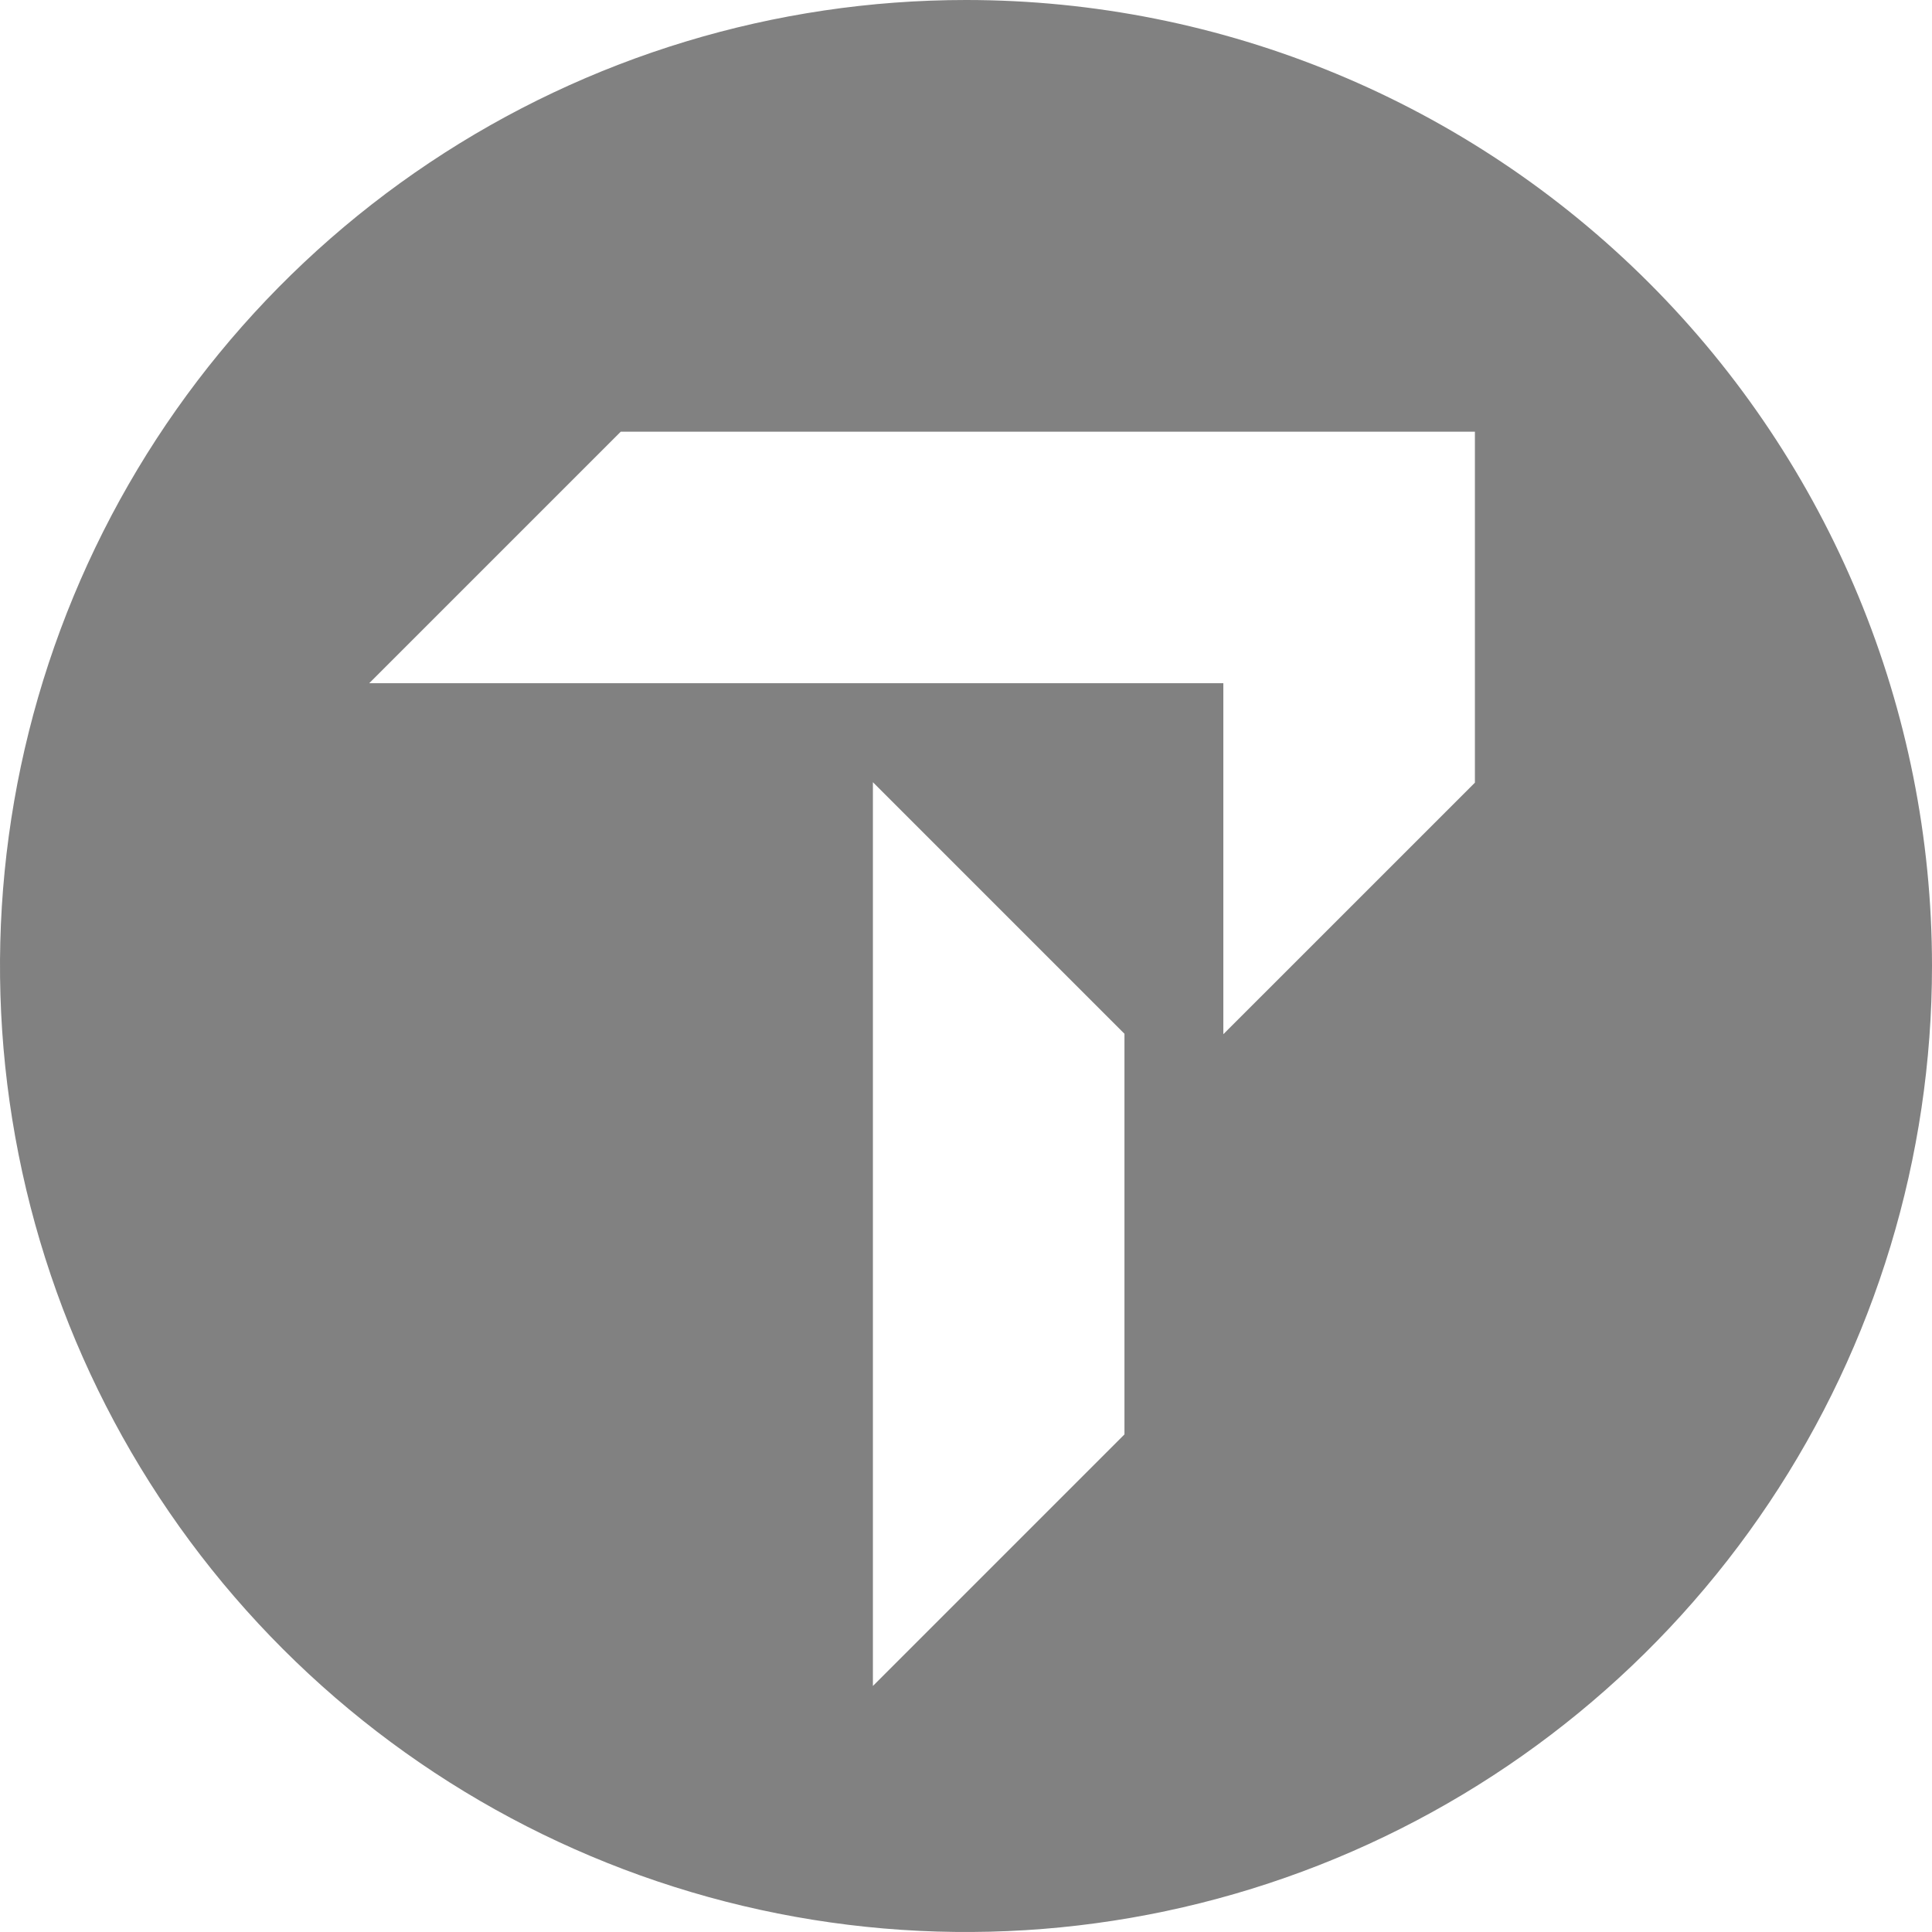 <svg xmlns="http://www.w3.org/2000/svg" width="144" height="144" viewBox="0 0 144 144" fill="none"><path d="M72.004 1.21079e-07C57.763 -0.001 43.842 4.221 32.001 12.133C20.16 20.044 10.931 31.289 5.481 44.446C0.031 57.603 -1.395 72.08 1.384 86.047C4.162 100.014 11.02 112.844 21.09 122.913C31.16 132.983 43.99 139.84 57.957 142.617C71.924 145.395 86.402 143.968 99.558 138.517C112.714 133.067 123.959 123.837 131.869 111.995C139.78 100.154 144.002 86.232 144 71.992C143.999 52.898 136.413 34.587 122.911 21.086C109.41 7.585 91.098 8.89734e-08 72.004 1.21079e-07ZM83.811 106.912L65.061 125.663V58.301L83.811 77.052V106.912ZM109.931 58.335L91.18 77.085V50.924H27.518L46.269 32.174H109.931V58.335Z" fill="#818181"></path></svg>